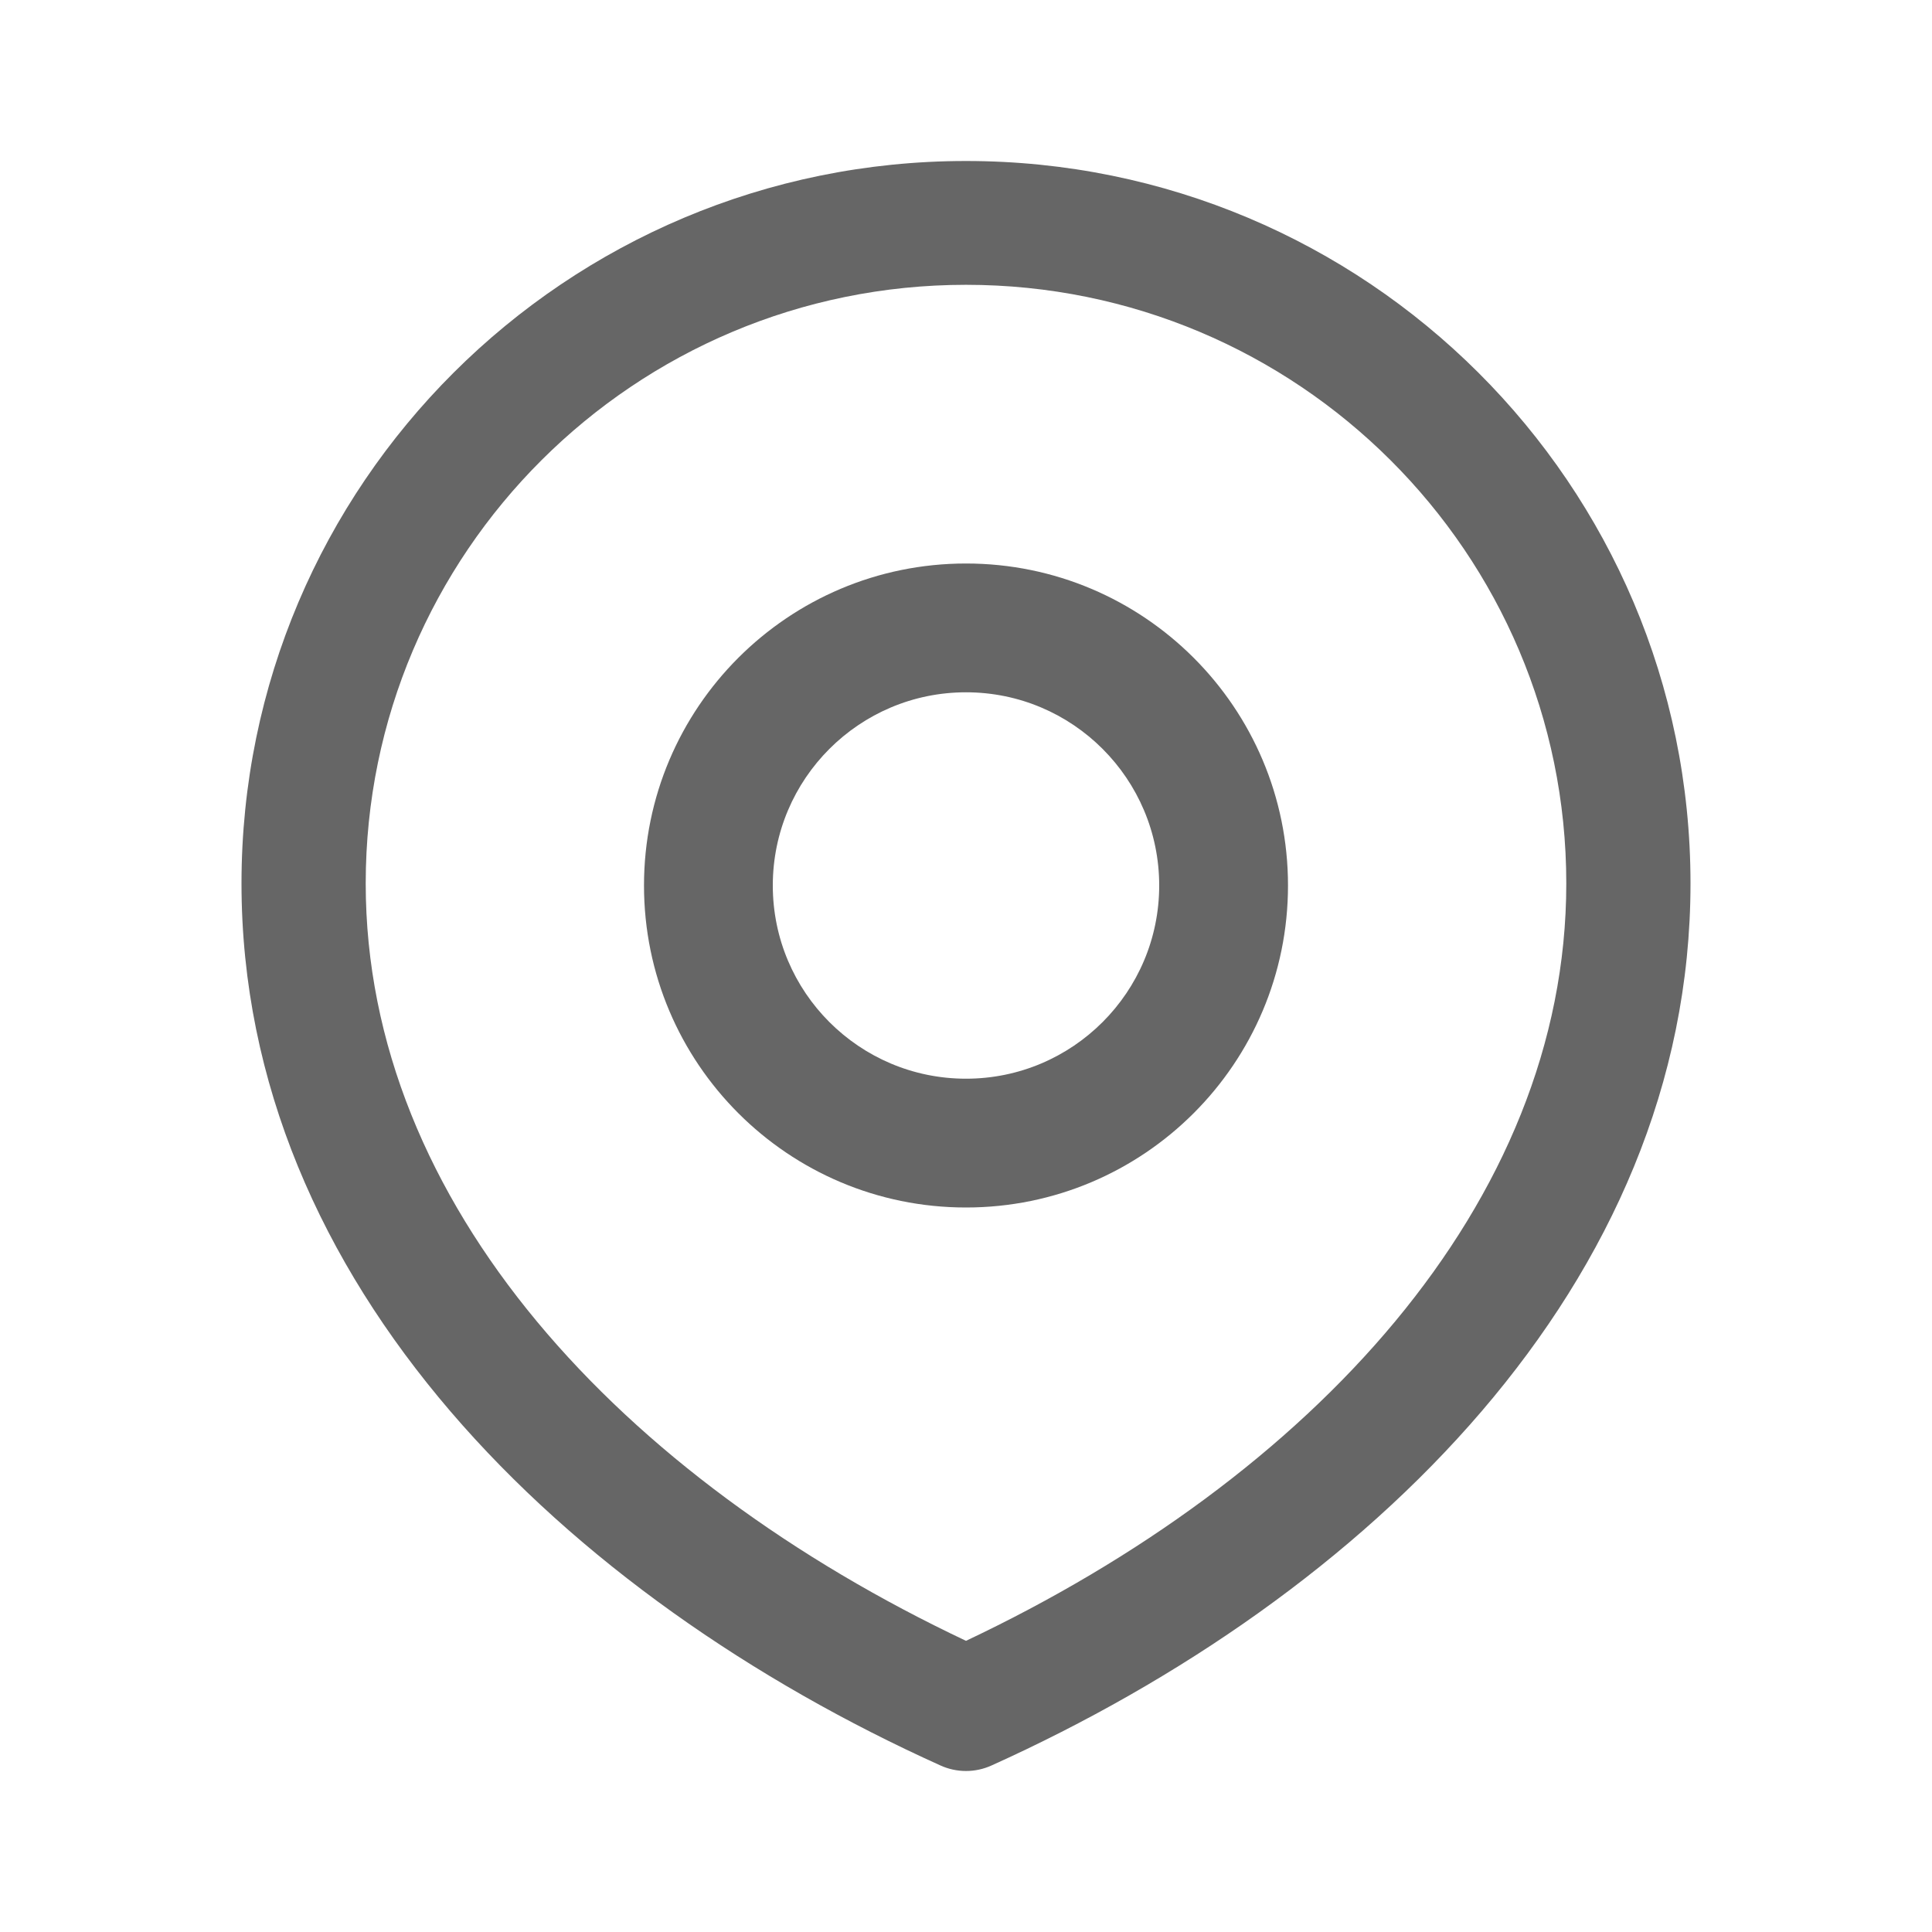 <svg width="24" height="24" viewBox="0 0 24 24" fill="none" xmlns="http://www.w3.org/2000/svg">
<path fill-rule="evenodd" clip-rule="evenodd" d="M8 11C8 8.791 9.791 7 12 7C14.209 7 16 8.791 16 11C16 13.209 14.209 15 12 15C9.791 15 8 13.209 8 11ZM12 8.6C10.675 8.6 9.6 9.675 9.6 11C9.6 12.325 10.675 13.4 12 13.4C13.325 13.4 14.4 12.325 14.4 11C14.4 9.675 13.325 8.6 12 8.6Z" fill="#666666"/>
<path fill-rule="evenodd" clip-rule="evenodd" d="M3 10.974C3 6.018 7.029 2 12 2C16.971 2 21 6.018 21 10.974C21 15.953 16.975 19.829 12.318 21.931C12.116 22.023 11.884 22.023 11.682 21.931C7.025 19.829 3 15.953 3 10.974ZM12 3.538C7.882 3.538 4.543 6.868 4.543 10.974C4.543 14.96 7.727 18.362 12 20.383C16.273 18.362 19.457 14.96 19.457 10.974C19.457 6.868 16.119 3.538 12 3.538Z" fill="#666666"/>
</svg>
